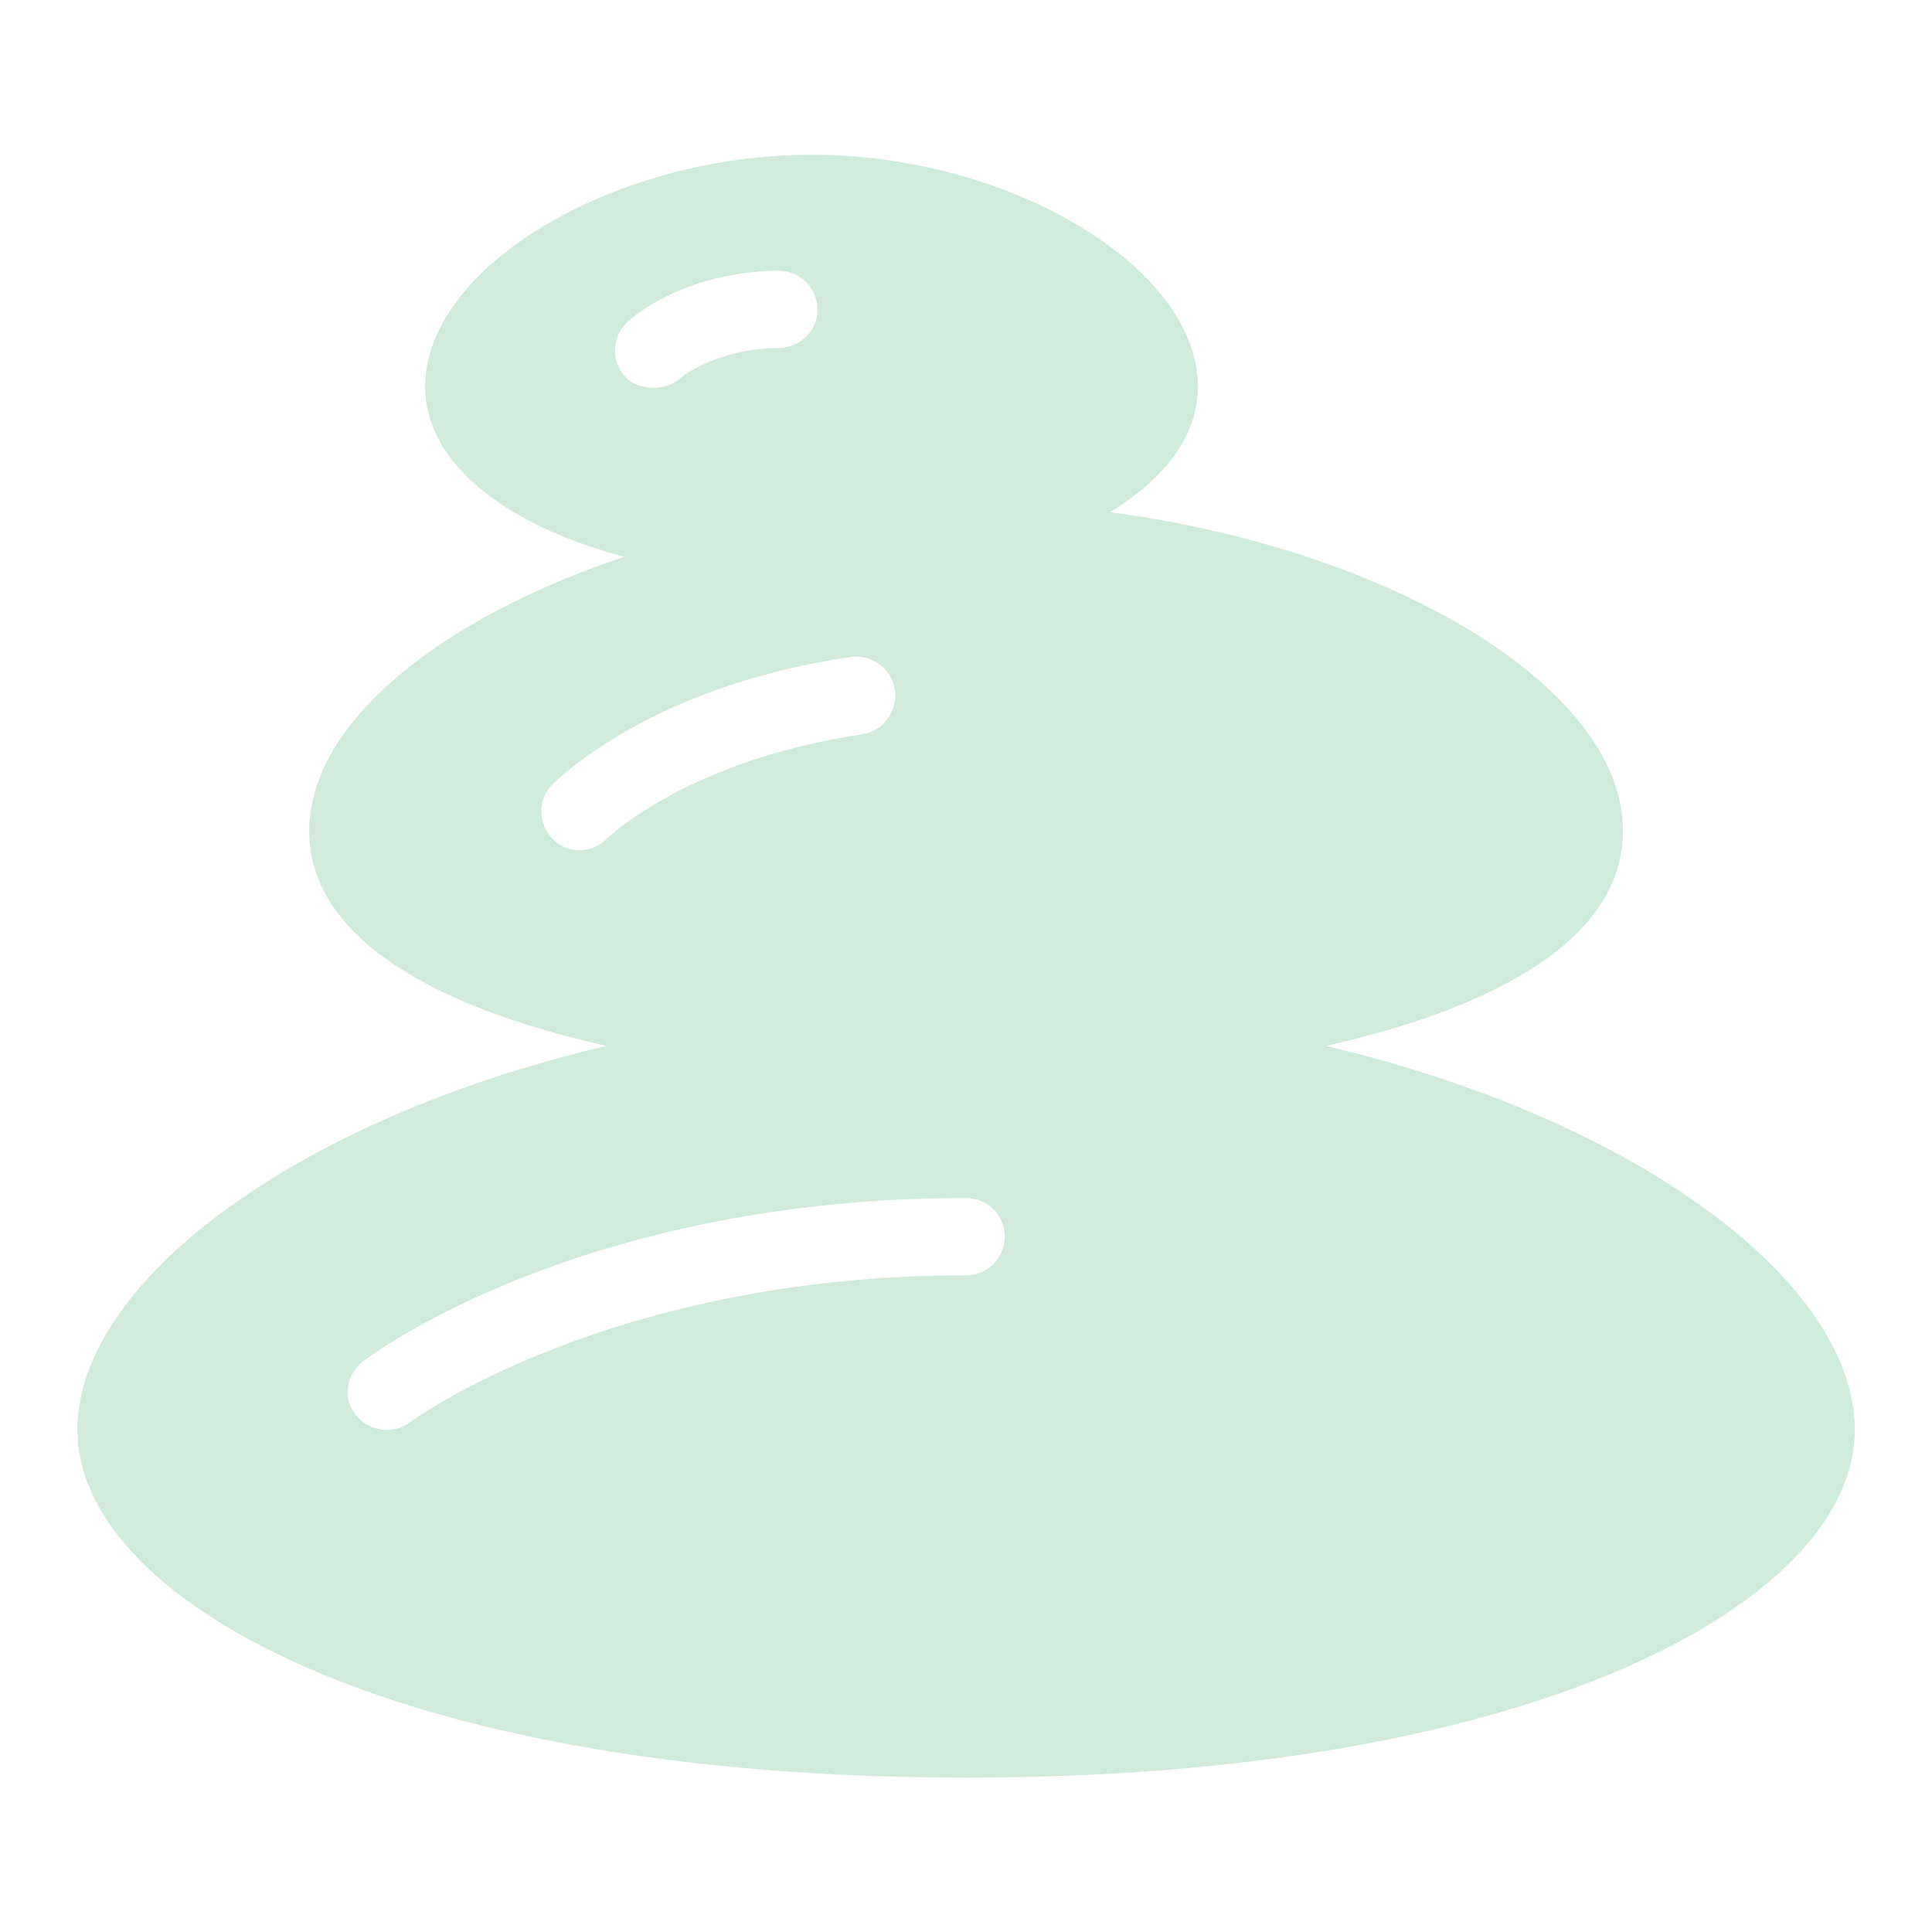 <?xml version="1.0" encoding="UTF-8"?> <svg xmlns="http://www.w3.org/2000/svg" width="20" height="20" viewBox="0 0 20 20" fill="none"> <path d="M8.401 1.602C6.345 1.602 4.401 2.767 4.401 4.002C4.401 4.786 5.215 5.433 6.463 5.764C4.565 6.395 3.201 7.48 3.201 8.602C3.201 9.706 4.495 10.428 6.276 10.827C3.016 11.598 0.801 13.291 0.801 14.802C0.801 16.547 4.026 18.402 10.001 18.402C15.976 18.402 19.201 16.547 19.201 14.802C19.201 13.291 16.985 11.598 13.726 10.827C15.507 10.428 16.801 9.706 16.801 8.602C16.801 7.105 14.379 5.681 11.488 5.302C12.063 4.956 12.401 4.508 12.401 4.002C12.401 2.767 10.457 1.602 8.401 1.602ZM8.051 2.802H8.063C8.282 2.802 8.46 2.983 8.463 3.202C8.466 3.422 8.285 3.598 8.063 3.602C7.398 3.611 7.04 3.914 7.026 3.927C6.951 3.991 6.855 4.014 6.763 4.014C6.652 4.014 6.541 3.98 6.463 3.889C6.32 3.725 6.338 3.473 6.501 3.327C6.559 3.275 7.087 2.816 8.051 2.802ZM8.801 6.802C9.02 6.767 9.232 6.92 9.263 7.139C9.296 7.358 9.145 7.57 8.926 7.602C7.127 7.867 6.296 8.669 6.288 8.677C6.21 8.755 6.104 8.802 6.001 8.802C5.899 8.802 5.804 8.766 5.726 8.689C5.57 8.534 5.56 8.284 5.713 8.127C5.754 8.086 6.713 7.109 8.801 6.802ZM10.001 12.402C10.223 12.402 10.401 12.58 10.401 12.802C10.401 13.023 10.223 13.202 10.001 13.202C6.309 13.202 4.259 14.711 4.238 14.727C4.166 14.781 4.085 14.802 4.001 14.802C3.879 14.802 3.754 14.742 3.676 14.639C3.543 14.463 3.588 14.222 3.763 14.089C3.854 14.02 6.023 12.402 10.001 12.402Z" fill="#D0EADC"></path> </svg> 